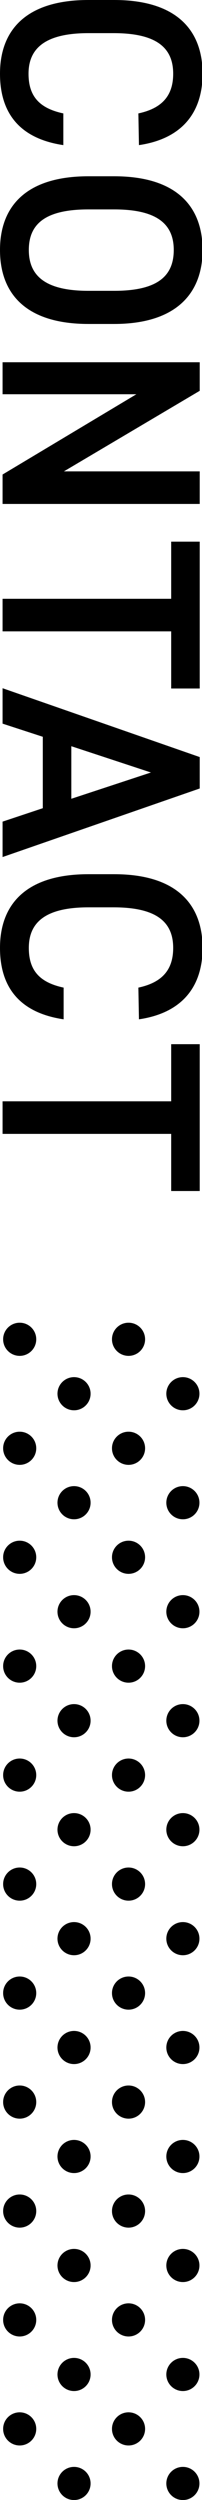 <svg xmlns="http://www.w3.org/2000/svg" viewBox="0 0 14.16 175.02">
  <g id="レイヤー_2" data-name="レイヤー 2">
    <g id="レイヤー_1-2" data-name="レイヤー 1">
      <g>
        <g>
          <circle cx="1.38" cy="93.76" r="1.16"/>
          <circle cx="1.38" cy="93.76" r="1.16"/>
          <circle cx="9.01" cy="93.76" r="1.16"/>
          <circle cx="9.01" cy="93.76" r="1.16"/>
          <circle cx="5.19" cy="97.57" r="1.16"/>
          <circle cx="5.19" cy="97.57" r="1.16"/>
          <circle cx="12.82" cy="97.57" r="1.16"/>
          <circle cx="12.82" cy="97.57" r="1.16"/>
          <circle cx="1.38" cy="101.39" r="1.16"/>
          <circle cx="1.38" cy="101.39" r="1.16"/>
          <circle cx="9.01" cy="101.39" r="1.16"/>
          <circle cx="9.01" cy="101.39" r="1.16"/>
          <circle cx="5.19" cy="105.2" r="1.16"/>
          <circle cx="5.19" cy="105.2" r="1.16"/>
          <circle cx="12.82" cy="105.2" r="1.16"/>
          <circle cx="12.82" cy="105.2" r="1.16"/>
          <circle cx="1.38" cy="109.02" r="1.16"/>
          <circle cx="1.38" cy="109.02" r="1.16"/>
          <circle cx="9.01" cy="109.02" r="1.16"/>
          <circle cx="9.01" cy="109.02" r="1.16"/>
          <circle cx="5.19" cy="112.83" r="1.16"/>
          <circle cx="5.19" cy="112.83" r="1.16"/>
          <circle cx="12.82" cy="112.83" r="1.16"/>
          <circle cx="12.82" cy="112.83" r="1.16"/>
          <circle cx="1.38" cy="116.64" r="1.16"/>
          <circle cx="1.38" cy="116.64" r="1.16"/>
          <circle cx="9.01" cy="116.64" r="1.16"/>
          <circle cx="9.01" cy="116.64" r="1.16"/>
          <circle cx="5.19" cy="120.46" r="1.16"/>
          <circle cx="5.19" cy="120.46" r="1.16"/>
          <circle cx="12.82" cy="120.46" r="1.16"/>
          <circle cx="12.82" cy="120.46" r="1.16"/>
          <circle cx="1.38" cy="124.27" r="1.16"/>
          <circle cx="1.38" cy="124.27" r="1.16"/>
          <circle cx="9.01" cy="124.27" r="1.16"/>
          <circle cx="9.01" cy="124.27" r="1.16"/>
          <circle cx="5.19" cy="128.09" r="1.16"/>
          <circle cx="5.19" cy="128.09" r="1.16"/>
          <circle cx="12.82" cy="128.09" r="1.16"/>
          <circle cx="12.82" cy="128.09" r="1.16"/>
          <circle cx="1.38" cy="131.9" r="1.16"/>
          <circle cx="1.38" cy="131.9" r="1.16"/>
          <circle cx="9.01" cy="131.9" r="1.16"/>
          <circle cx="9.01" cy="131.9" r="1.16"/>
          <circle cx="5.19" cy="135.72" r="1.16"/>
          <circle cx="5.19" cy="135.72" r="1.16"/>
          <circle cx="12.82" cy="135.72" r="1.16"/>
          <circle cx="12.82" cy="135.72" r="1.16"/>
          <circle cx="1.38" cy="139.53" r="1.16"/>
          <circle cx="1.38" cy="139.53" r="1.16"/>
          <circle cx="9.01" cy="139.53" r="1.16"/>
          <circle cx="9.01" cy="139.53" r="1.16"/>
          <circle cx="5.19" cy="143.34" r="1.16"/>
          <circle cx="5.19" cy="143.34" r="1.16"/>
          <circle cx="12.82" cy="143.34" r="1.16"/>
          <circle cx="12.82" cy="143.34" r="1.16"/>
          <circle cx="1.38" cy="147.16" r="1.16"/>
          <circle cx="1.38" cy="147.16" r="1.16"/>
          <circle cx="9.01" cy="147.16" r="1.16"/>
          <circle cx="9.01" cy="147.16" r="1.16"/>
          <circle cx="5.19" cy="150.97" r="1.16"/>
          <circle cx="5.19" cy="150.97" r="1.16"/>
          <circle cx="12.82" cy="150.97" r="1.16"/>
          <circle cx="12.82" cy="150.97" r="1.16"/>
          <circle cx="1.38" cy="154.79" r="1.16"/>
          <circle cx="1.38" cy="154.79" r="1.16"/>
          <circle cx="9.01" cy="154.79" r="1.16"/>
          <circle cx="9.01" cy="154.79" r="1.16"/>
          <circle cx="5.19" cy="158.6" r="1.16"/>
          <circle cx="5.19" cy="158.6" r="1.16"/>
          <circle cx="12.82" cy="158.6" r="1.16"/>
          <circle cx="12.82" cy="158.6" r="1.16"/>
          <circle cx="1.38" cy="162.41" r="1.16"/>
          <circle cx="1.38" cy="162.41" r="1.16"/>
          <circle cx="9.01" cy="162.41" r="1.16"/>
          <circle cx="9.01" cy="162.41" r="1.16"/>
          <circle cx="5.19" cy="166.23" r="1.16"/>
          <circle cx="5.19" cy="166.23" r="1.16"/>
          <circle cx="12.82" cy="166.23" r="1.16"/>
          <circle cx="12.82" cy="166.23" r="1.16"/>
          <circle cx="1.38" cy="170.04" r="1.16"/>
          <circle cx="1.38" cy="170.04" r="1.16"/>
          <circle cx="9.01" cy="170.04" r="1.16"/>
          <circle cx="9.01" cy="170.04" r="1.16"/>
          <circle cx="5.19" cy="173.86" r="1.16"/>
          <circle cx="5.19" cy="173.86" r="1.16"/>
          <circle cx="12.82" cy="173.86" r="1.16"/>
          <circle cx="12.82" cy="173.86" r="1.16"/>
        </g>
        <g>
          <path d="M9.7,7.94c1.68-.36,2.44-1.26,2.44-2.78,0-1.84-1.2-2.84-4.18-2.84H6.2C3.26,2.32,2,3.32,2,5.16c0,1.58.76,2.42,2.44,2.78v2.22C1.36,9.7,0,7.9,0,5.16,0,2.08,1.86,0,6.2,0H8c4.34,0,6.2,2.08,6.2,5.16,0,2.74-1.46,4.56-4.46,5Z"/>
          <path d="M0,17.5c0-3.08,1.86-5.16,6.2-5.16H8c4.34,0,6.2,2.08,6.2,5.16S12.3,22.68,8,22.68H6.2C1.86,22.68,0,20.6,0,17.5Zm6.2-2.84c-3,0-4.18,1-4.18,2.84s1.2,2.86,4.18,2.86H8c3,0,4.18-1,4.18-2.86S10.94,14.66,8,14.66Z"/>
          <path d="M14,35.28H.18V33.22L9.56,27.6H.18V25.36H14v2L4.48,33H14Z"/>
          <path d="M14,48.2H12v-4H.18V41.92H12v-4h2Z"/>
          <path d="M.18,48.18,14,53v2.2L.18,60V57.52L3,56.58v-5L.18,50.66ZM5,52.24v3.68l5.58-1.84Z"/>
          <path d="M9.7,69.14c1.68-.36,2.44-1.26,2.44-2.78,0-1.84-1.2-2.84-4.18-2.84H6.2c-2.94,0-4.18,1-4.18,2.84,0,1.58.76,2.42,2.44,2.78v2.22C1.36,70.9,0,69.1,0,66.36c0-3.08,1.86-5.16,6.2-5.16H8c4.34,0,6.2,2.08,6.2,5.16,0,2.74-1.46,4.56-4.46,5Z"/>
          <path d="M14,83.38H12v-4H.18V77.1H12v-4h2Z"/>
        </g>
      </g>
    </g>
  </g>
</svg>
